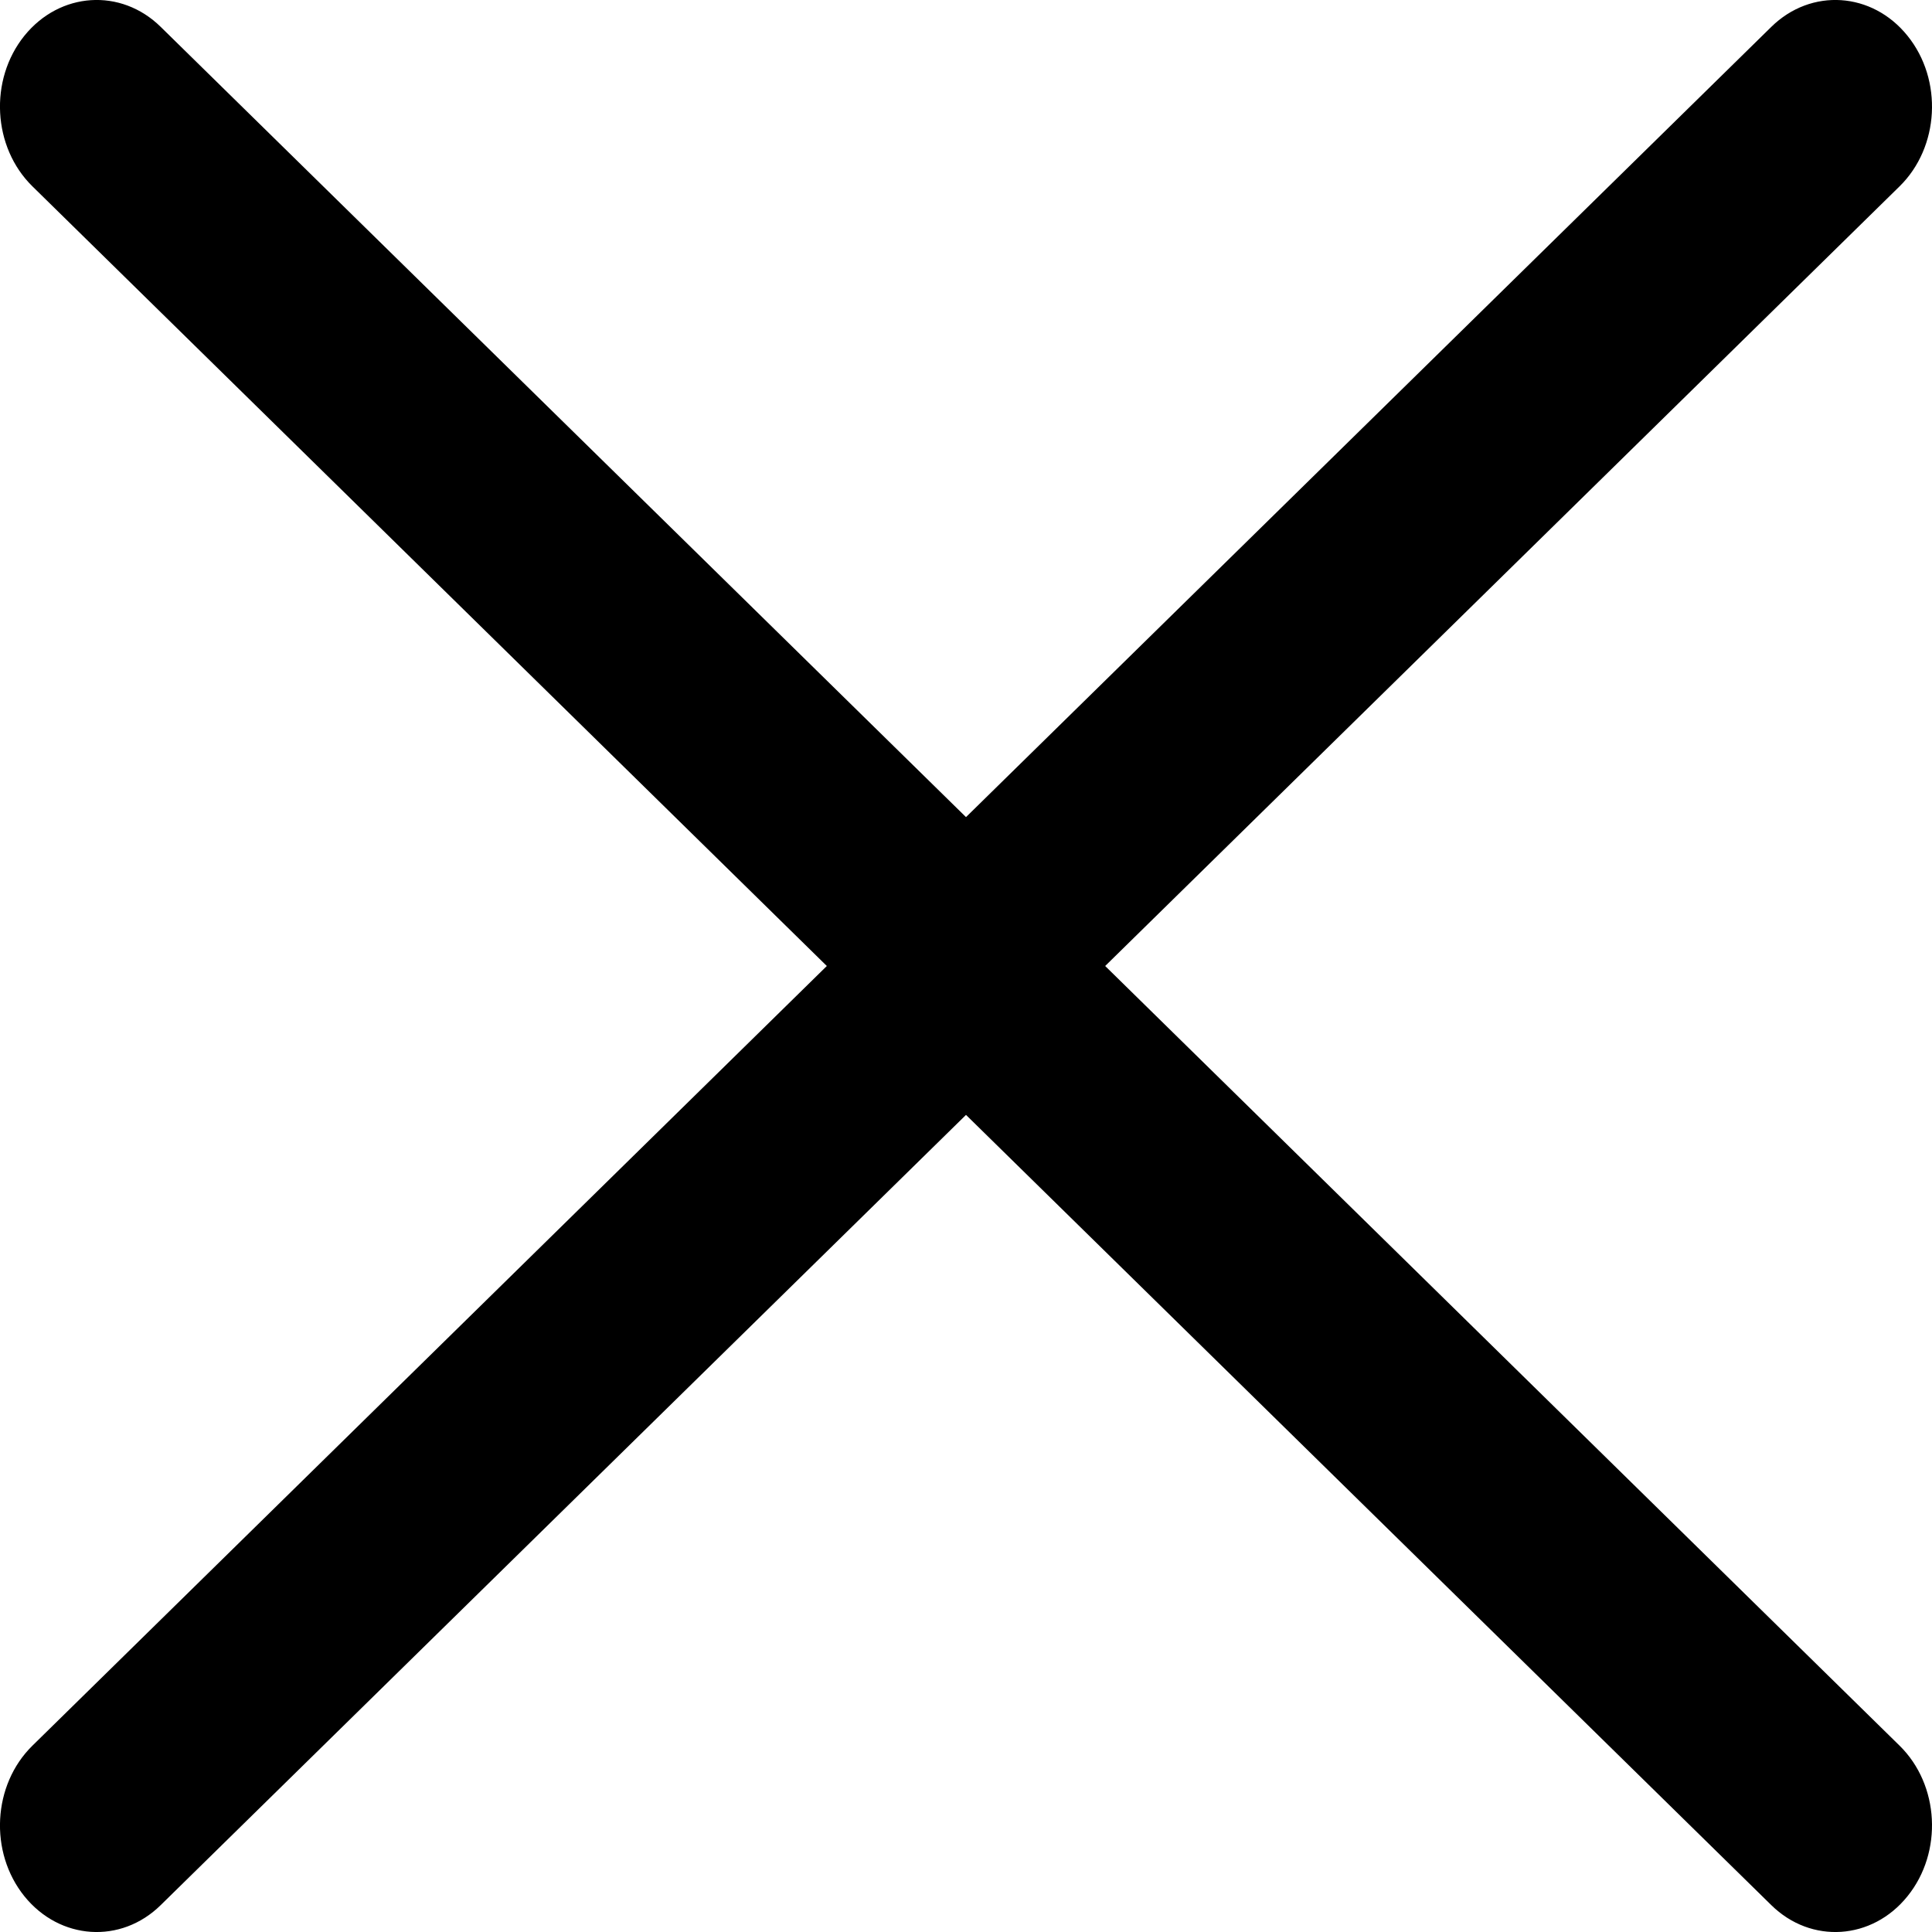 <svg width="15" height="15" viewBox="0 0 15 15" fill="none" xmlns="http://www.w3.org/2000/svg">
<path fill-rule="evenodd" clip-rule="evenodd" d="M0.189 0.278C0.465 -0.064 0.939 -0.095 1.248 0.209L7.5 6.344L13.752 0.209C14.061 -0.095 14.535 -0.064 14.81 0.278C15.086 0.62 15.058 1.143 14.748 1.447L8.497 7.582C7.928 8.139 7.072 8.139 6.503 7.582L0.252 1.447C-0.058 1.143 -0.086 0.62 0.189 0.278Z" fill="black"/>
<path fill-rule="evenodd" clip-rule="evenodd" d="M14.81 14.722C14.535 15.064 14.061 15.095 13.752 14.791L7.5 8.656L1.248 14.791C0.939 15.095 0.465 15.064 0.189 14.722C-0.086 14.38 -0.058 13.857 0.252 13.553L6.503 7.418C7.072 6.861 7.928 6.861 8.497 7.418L14.748 13.553C15.058 13.857 15.086 14.38 14.81 14.722Z" fill="black"/>
</svg>
